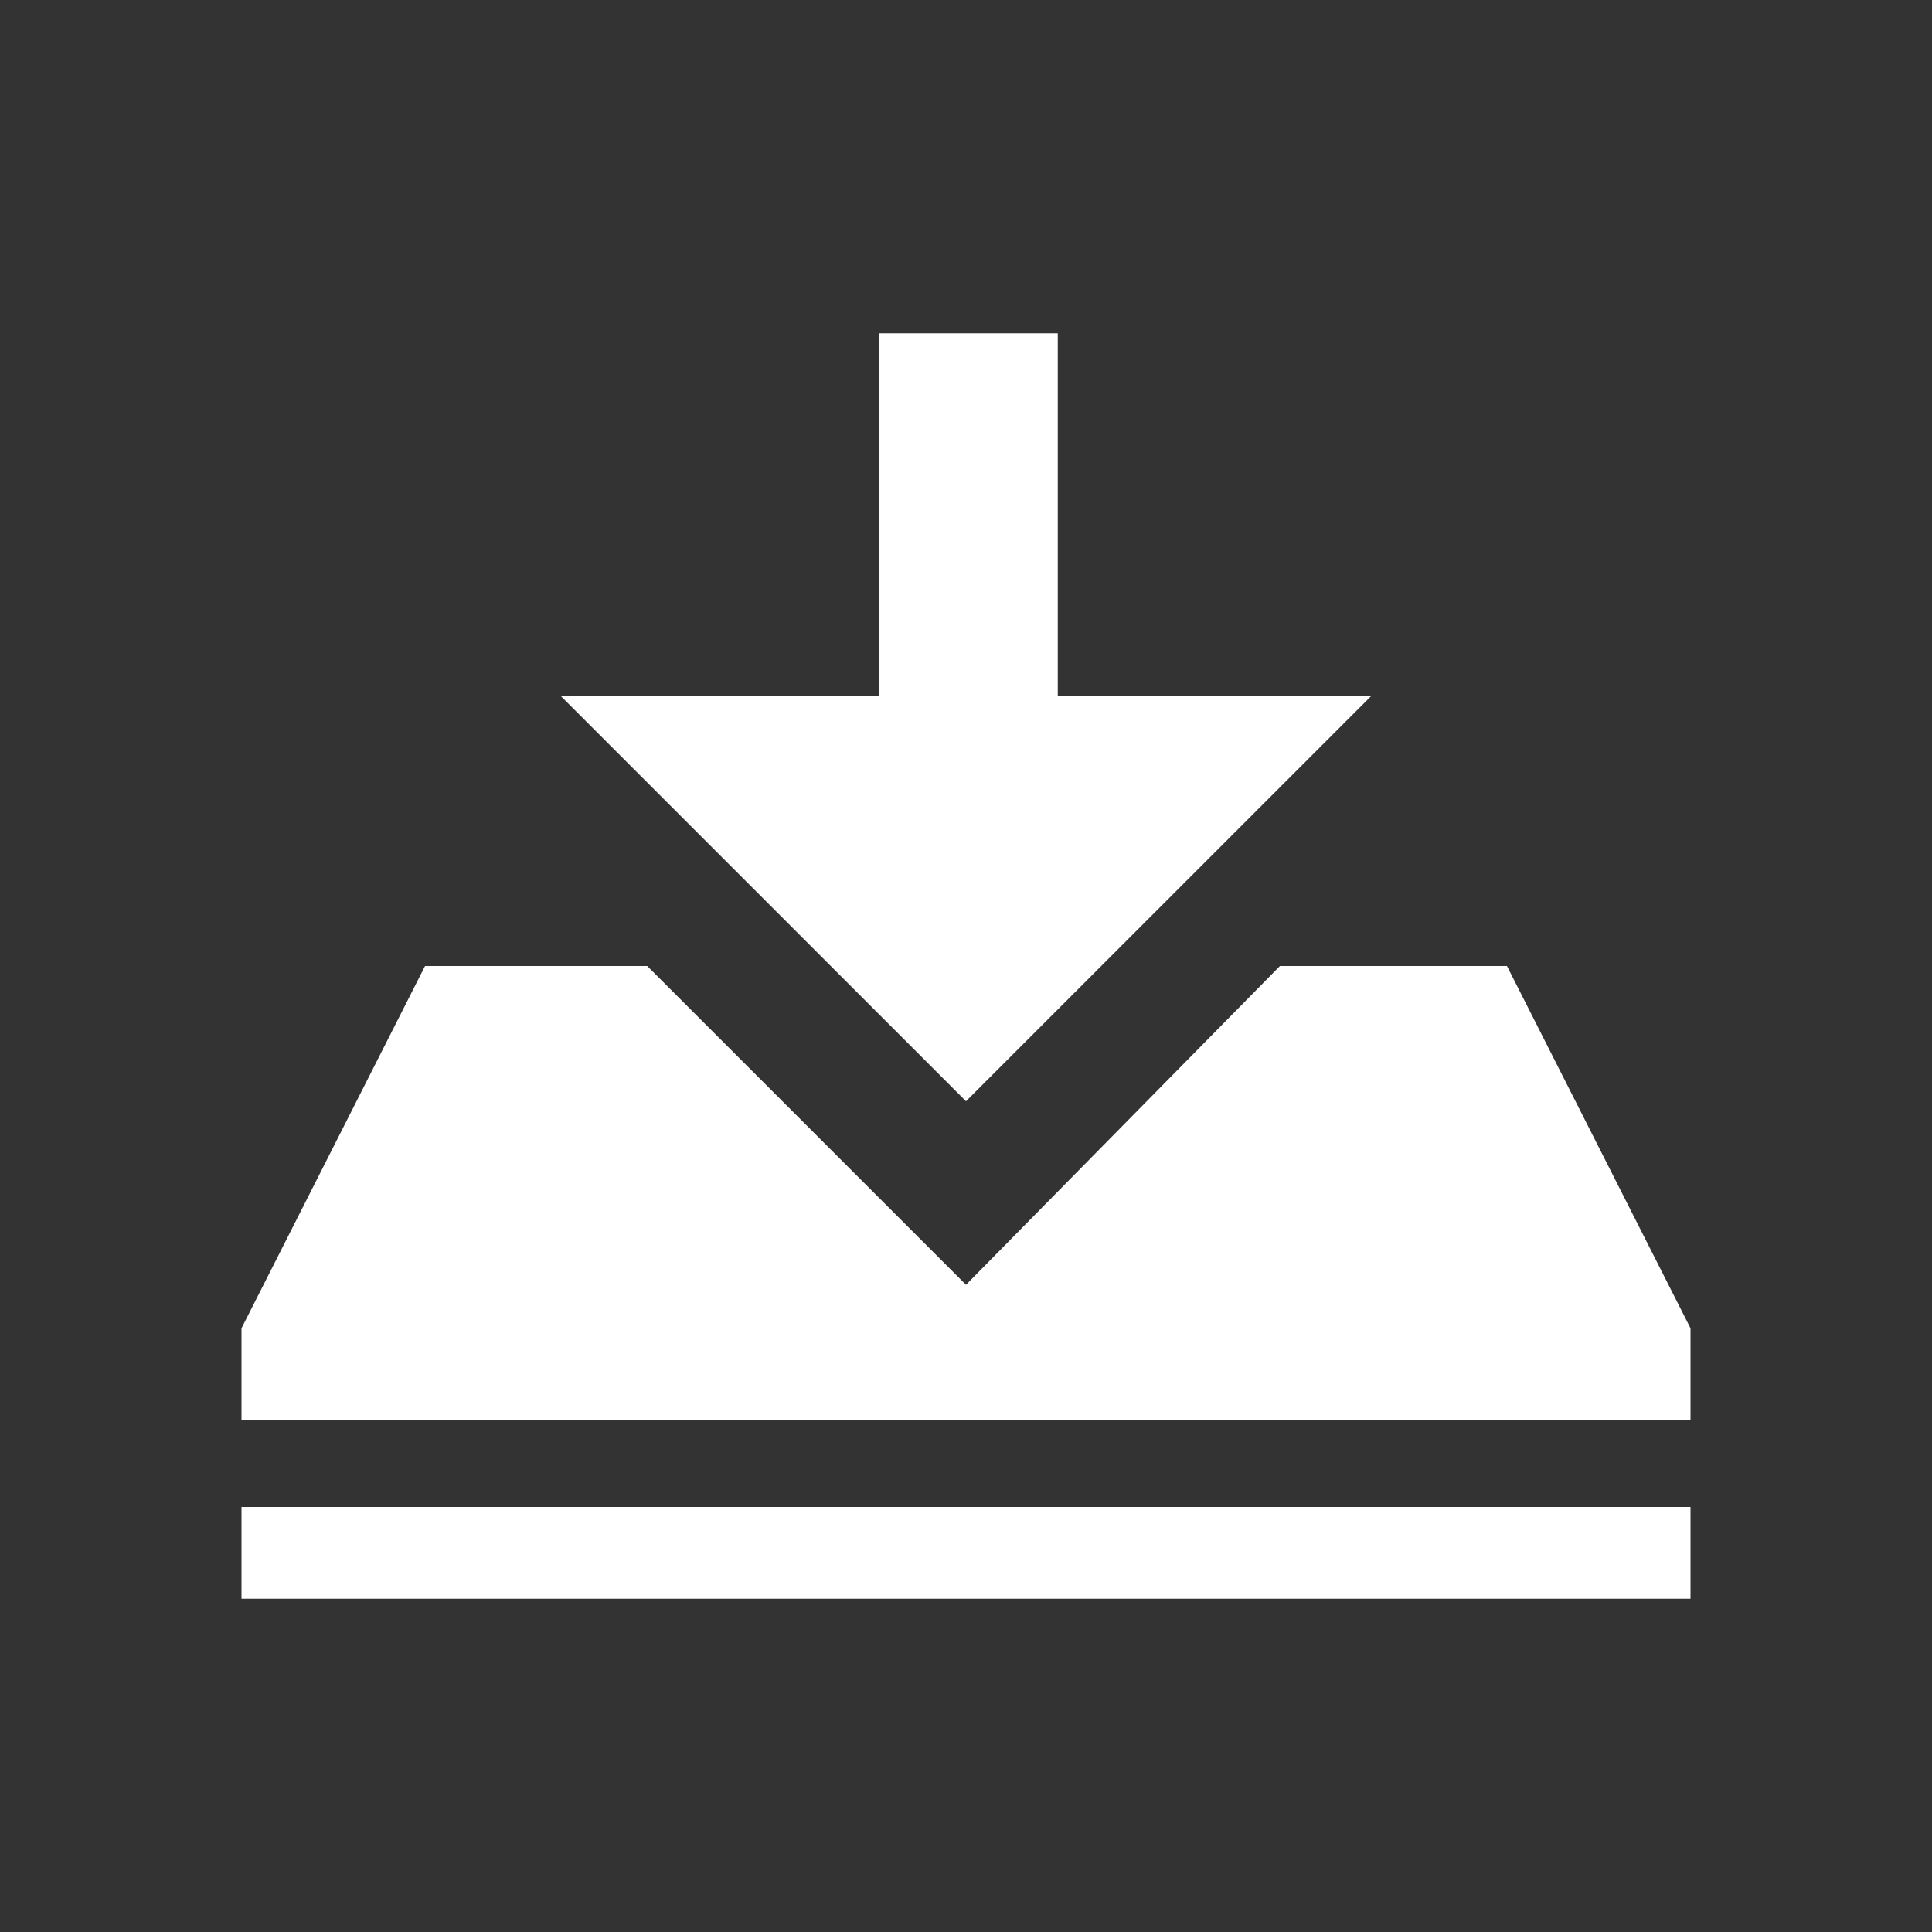 <?xml version="1.0" encoding="utf-8"?>
<!-- Generator: Adobe Illustrator 25.2.1, SVG Export Plug-In . SVG Version: 6.00 Build 0)  -->
<svg version="1.1" id="Layer_1" xmlns="http://www.w3.org/2000/svg" xmlns:xlink="http://www.w3.org/1999/xlink" x="0px" y="0px"
	 viewBox="0 0 40 40" style="enable-background:new 0 0 40 40;" xml:space="preserve">
<rect x="0" y="0" width="40" height="40" fill="#333333" stroke="none"/>
<style type="text/css">
	.st0{fill:#FFFFFF;}
</style>
<path id="download2" class="st0" d="M31.2,20h-4.7L20,26.6L13.4,20H8.8L5,27.5v1.9h30v-1.9L31.2,20z M5,31.2h30v1.9H5V31.2z
	 M21.9,14.4V6.9h-3.7v7.5h-6.6l8.4,8.4l8.4-8.4H21.9z"/>
</svg>
